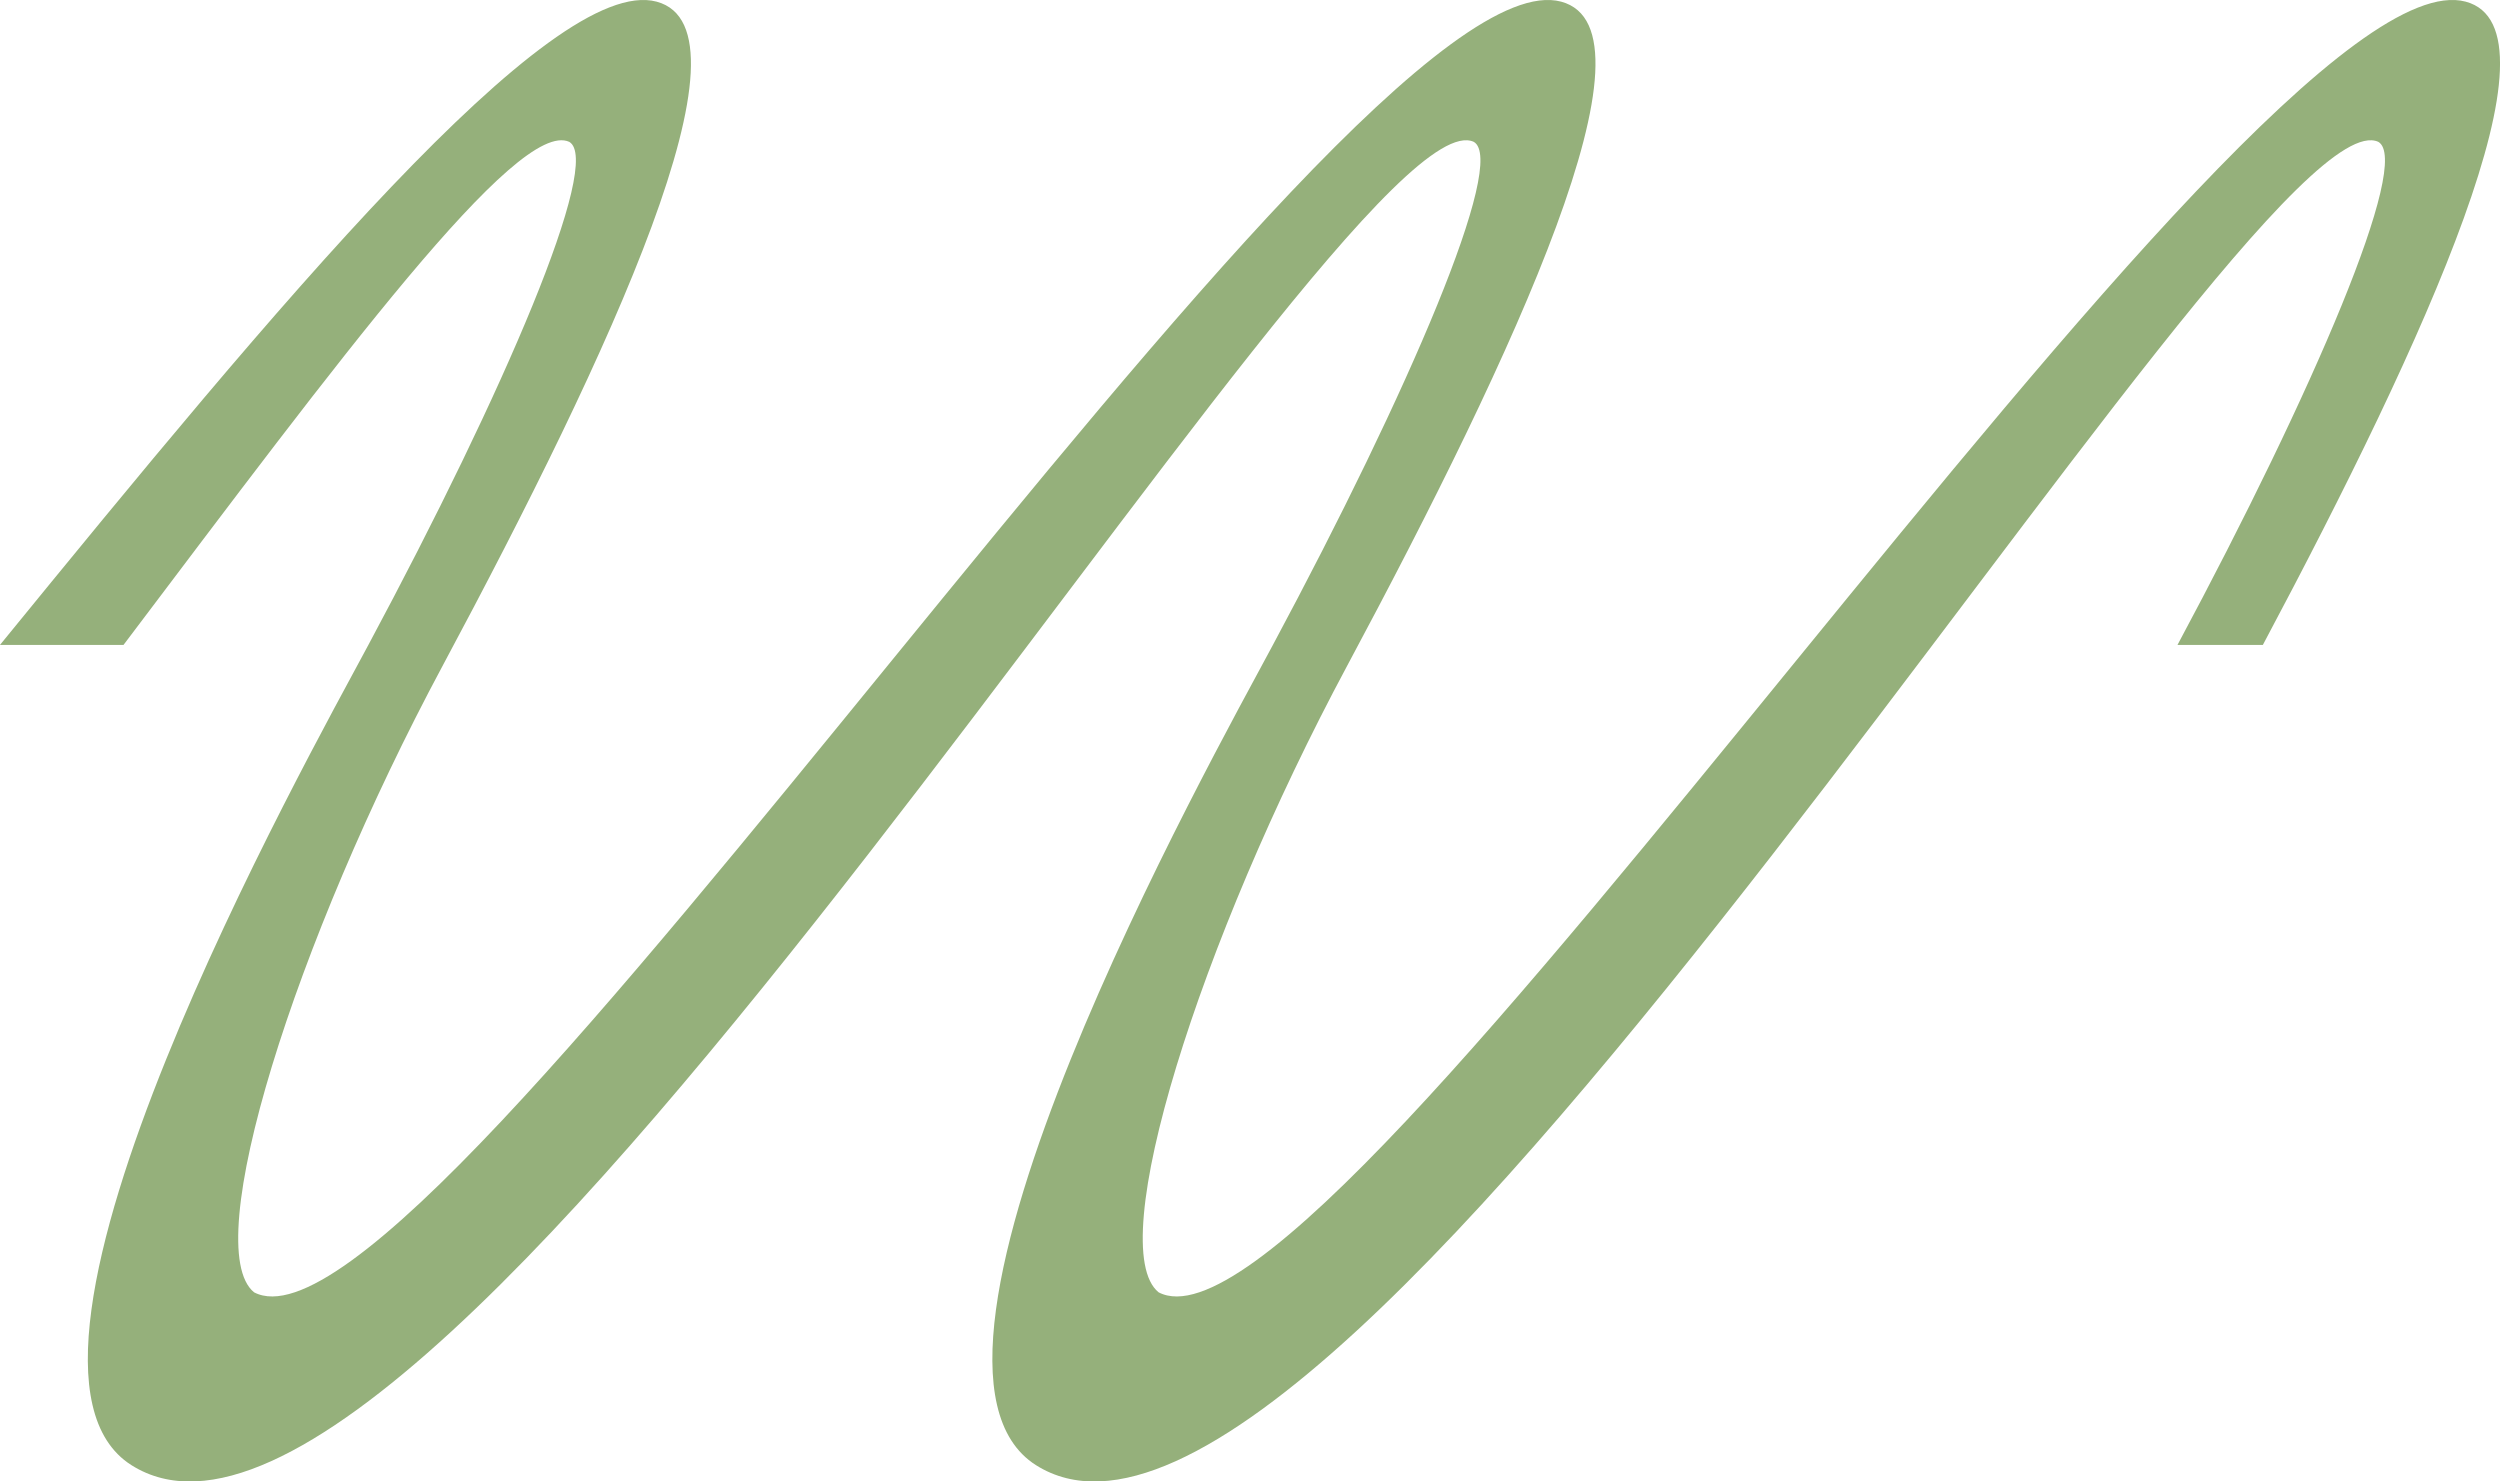 <?xml version="1.0" encoding="UTF-8"?> <svg xmlns="http://www.w3.org/2000/svg" width="27" height="16" viewBox="0 0 27 16" fill="none"><path d="M1.42 15.824C4.707 17.901 14.53 0.9 15.917 1.532C16.28 1.743 15.22 4.218 13.747 6.966C13.091 8.192 9.435 14.716 11.189 15.824C14.476 17.901 24.299 0.9 25.686 1.532C26.049 1.743 24.989 4.218 23.517 6.965H24.439C26.209 3.641 27.726 0.313 26.63 0.018C24.319 -0.604 14.389 14.941 12.513 13.957C11.916 13.473 12.947 10.18 14.547 7.195C16.368 3.796 17.982 0.32 16.861 0.018C14.55 -0.604 4.621 14.941 2.744 13.957C2.147 13.473 3.178 10.18 4.778 7.195C6.599 3.796 8.213 0.32 7.092 0.018C5.953 -0.288 2.964 3.332 0 6.965H1.334C3.656 3.891 5.589 1.277 6.148 1.532C6.511 1.743 5.451 4.218 3.978 6.966C3.322 8.192 -0.334 14.716 1.42 15.824Z" fill="#95B07B"></path></svg> 